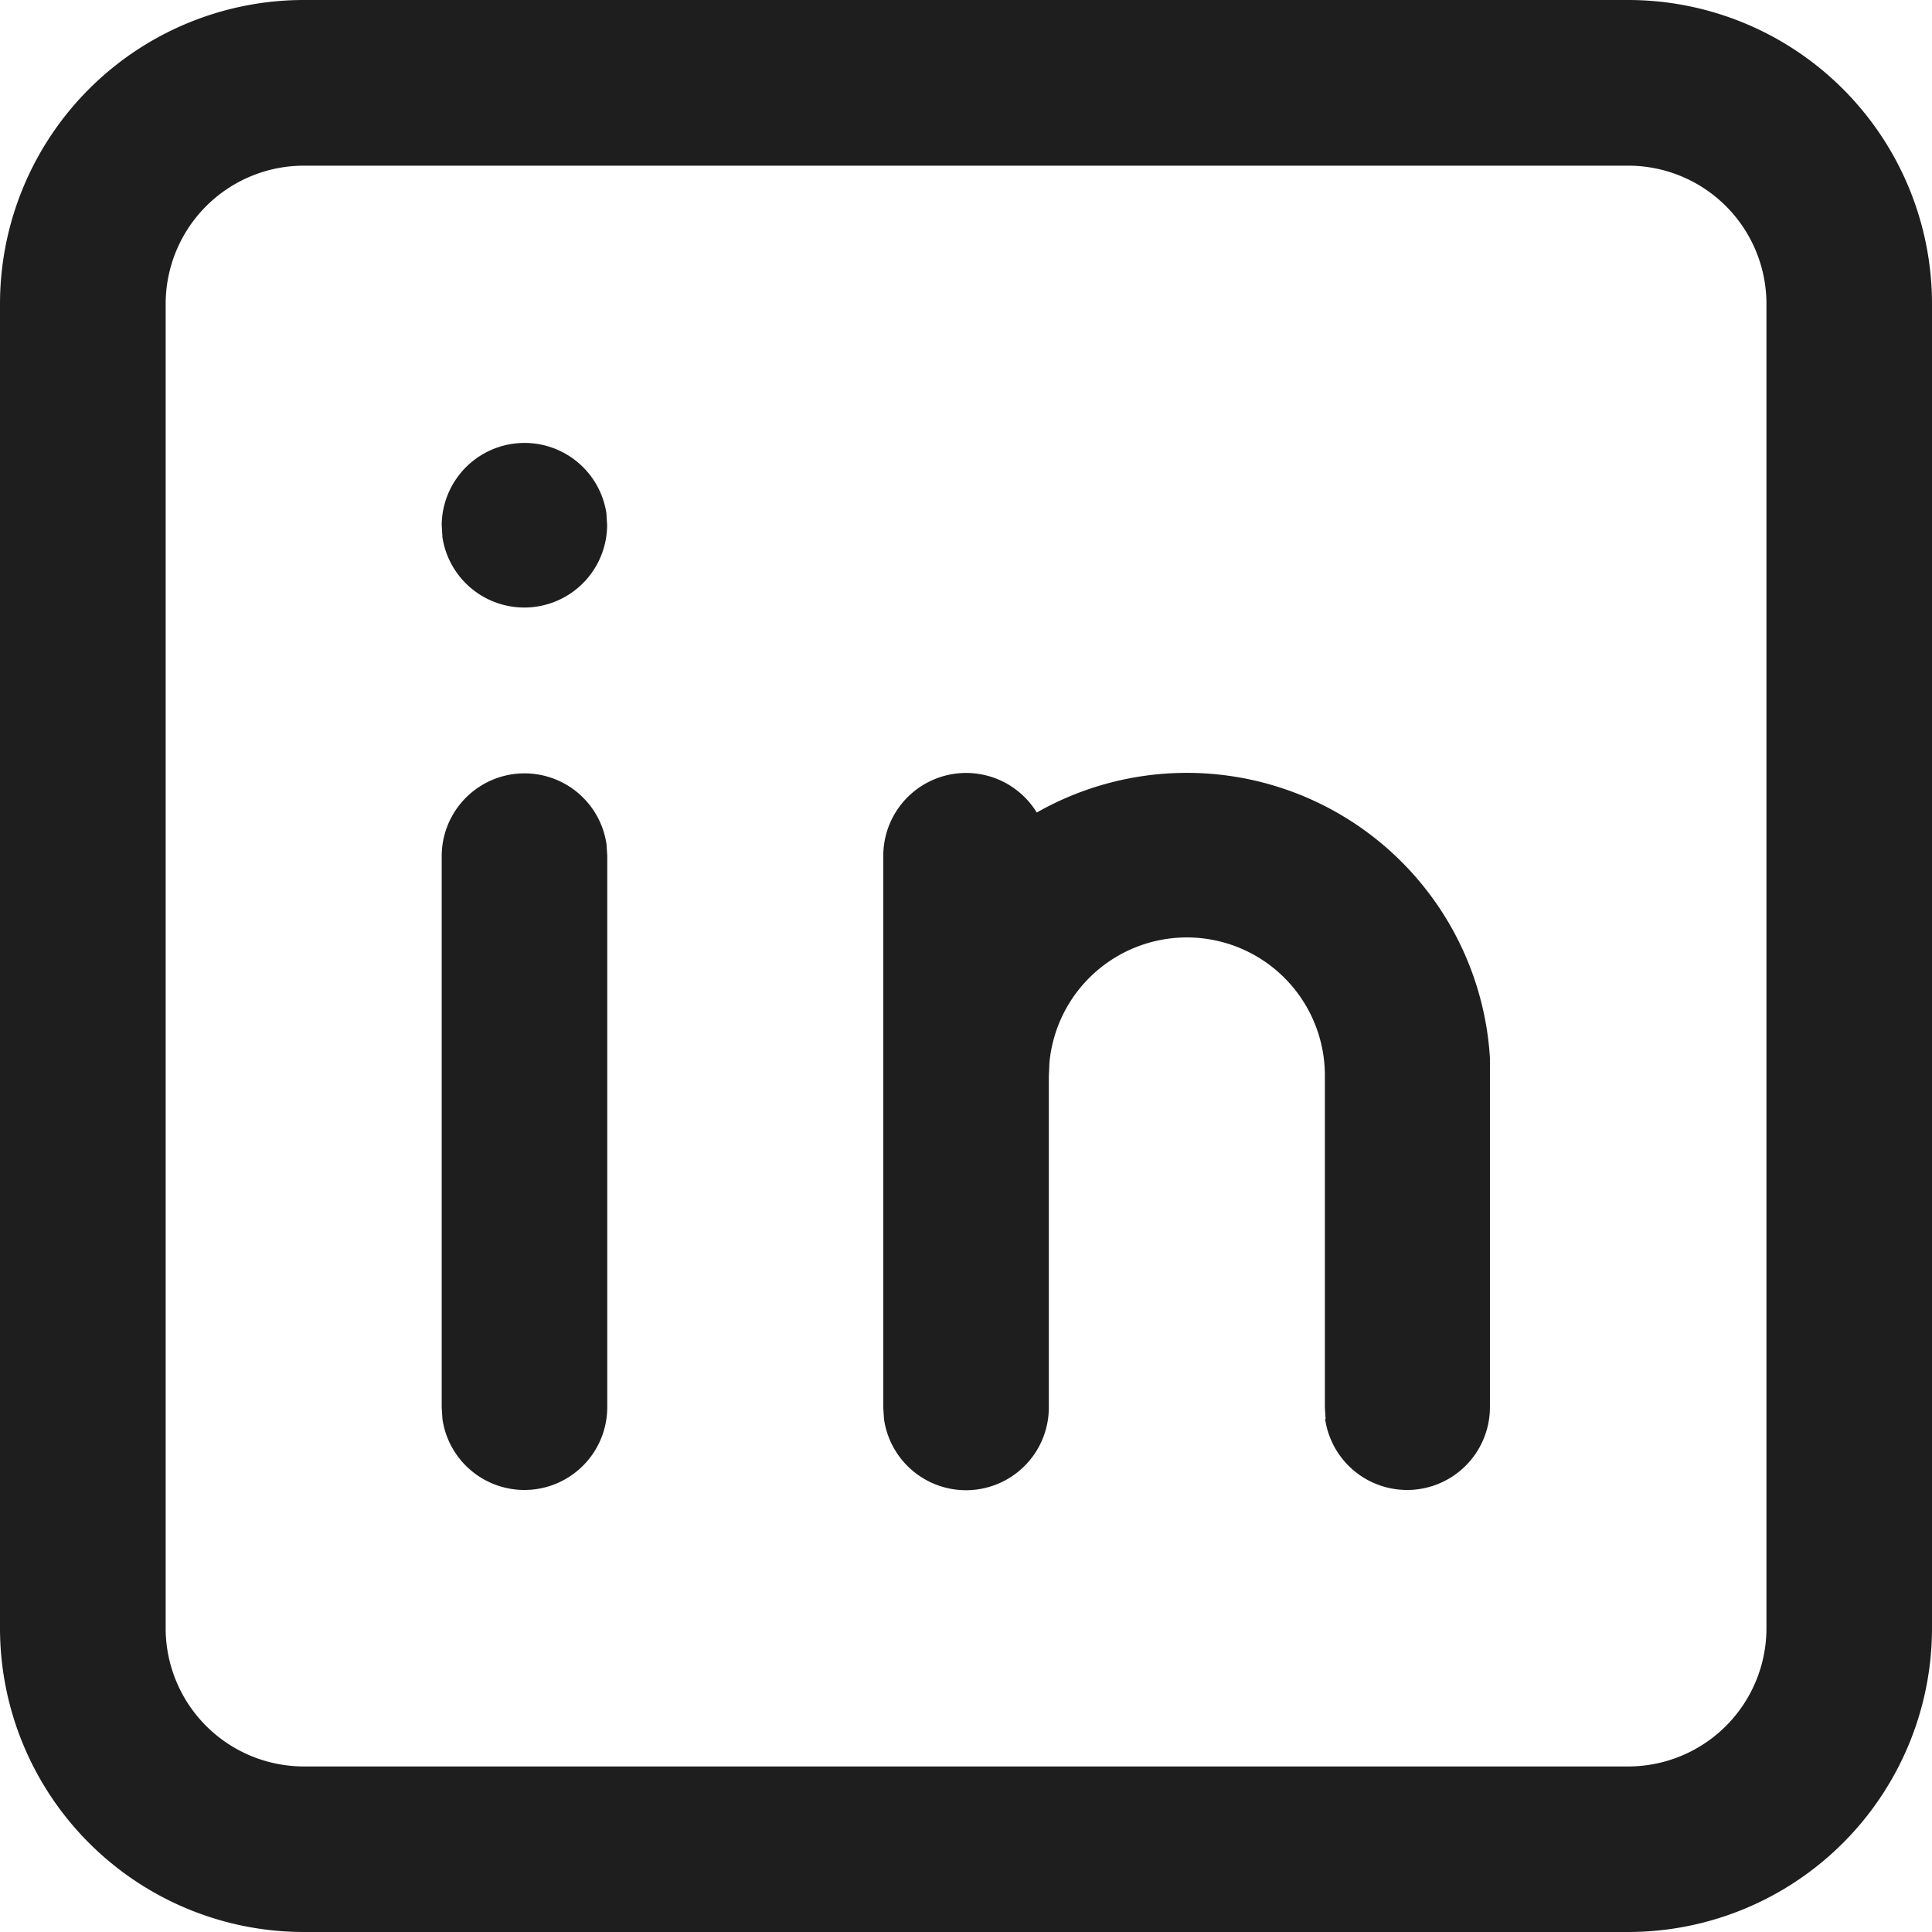 <svg id="icons_tabler_linkedin" data-name="icons/tabler/linkedin" xmlns="http://www.w3.org/2000/svg" width="16" height="16" viewBox="0 0 16 16">
  <rect id="Icons_Tabler_Linkedin_background" data-name="Icons/Tabler/Linkedin background" width="16" height="16" fill="none"/>
  <path id="Color" d="M2.515,16A2.517,2.517,0,0,1,0,13.486V2.515A2.517,2.517,0,0,1,2.515,0H13.486A2.517,2.517,0,0,1,16,2.515V13.486A2.517,2.517,0,0,1,13.486,16ZM1.372,2.515V13.486a1.145,1.145,0,0,0,1.143,1.143H13.486a1.145,1.145,0,0,0,1.143-1.143V2.515a1.145,1.145,0,0,0-1.143-1.143H2.515A1.145,1.145,0,0,0,1.372,2.515Zm9.606,9.236-.006-.094V8.915A1.143,1.143,0,0,0,8.691,8.8l-.005.117v2.742a.686.686,0,0,1-1.365.094l-.006-.094V7.086a.686.686,0,0,1,1.271-.357,2.515,2.515,0,0,1,3.753,2.033l0,.153v2.742a.686.686,0,0,1-1.365.094Zm-7.314,0-.006-.094V7.086a.686.686,0,0,1,1.365-.093l.006.093v4.571a.686.686,0,0,1-1.365.094Zm0-7.305-.006-.1A.686.686,0,0,1,5.022,4.25l.006.1a.686.686,0,0,1-1.365.093Z" fill="#1e1e1e"/>
</svg>
